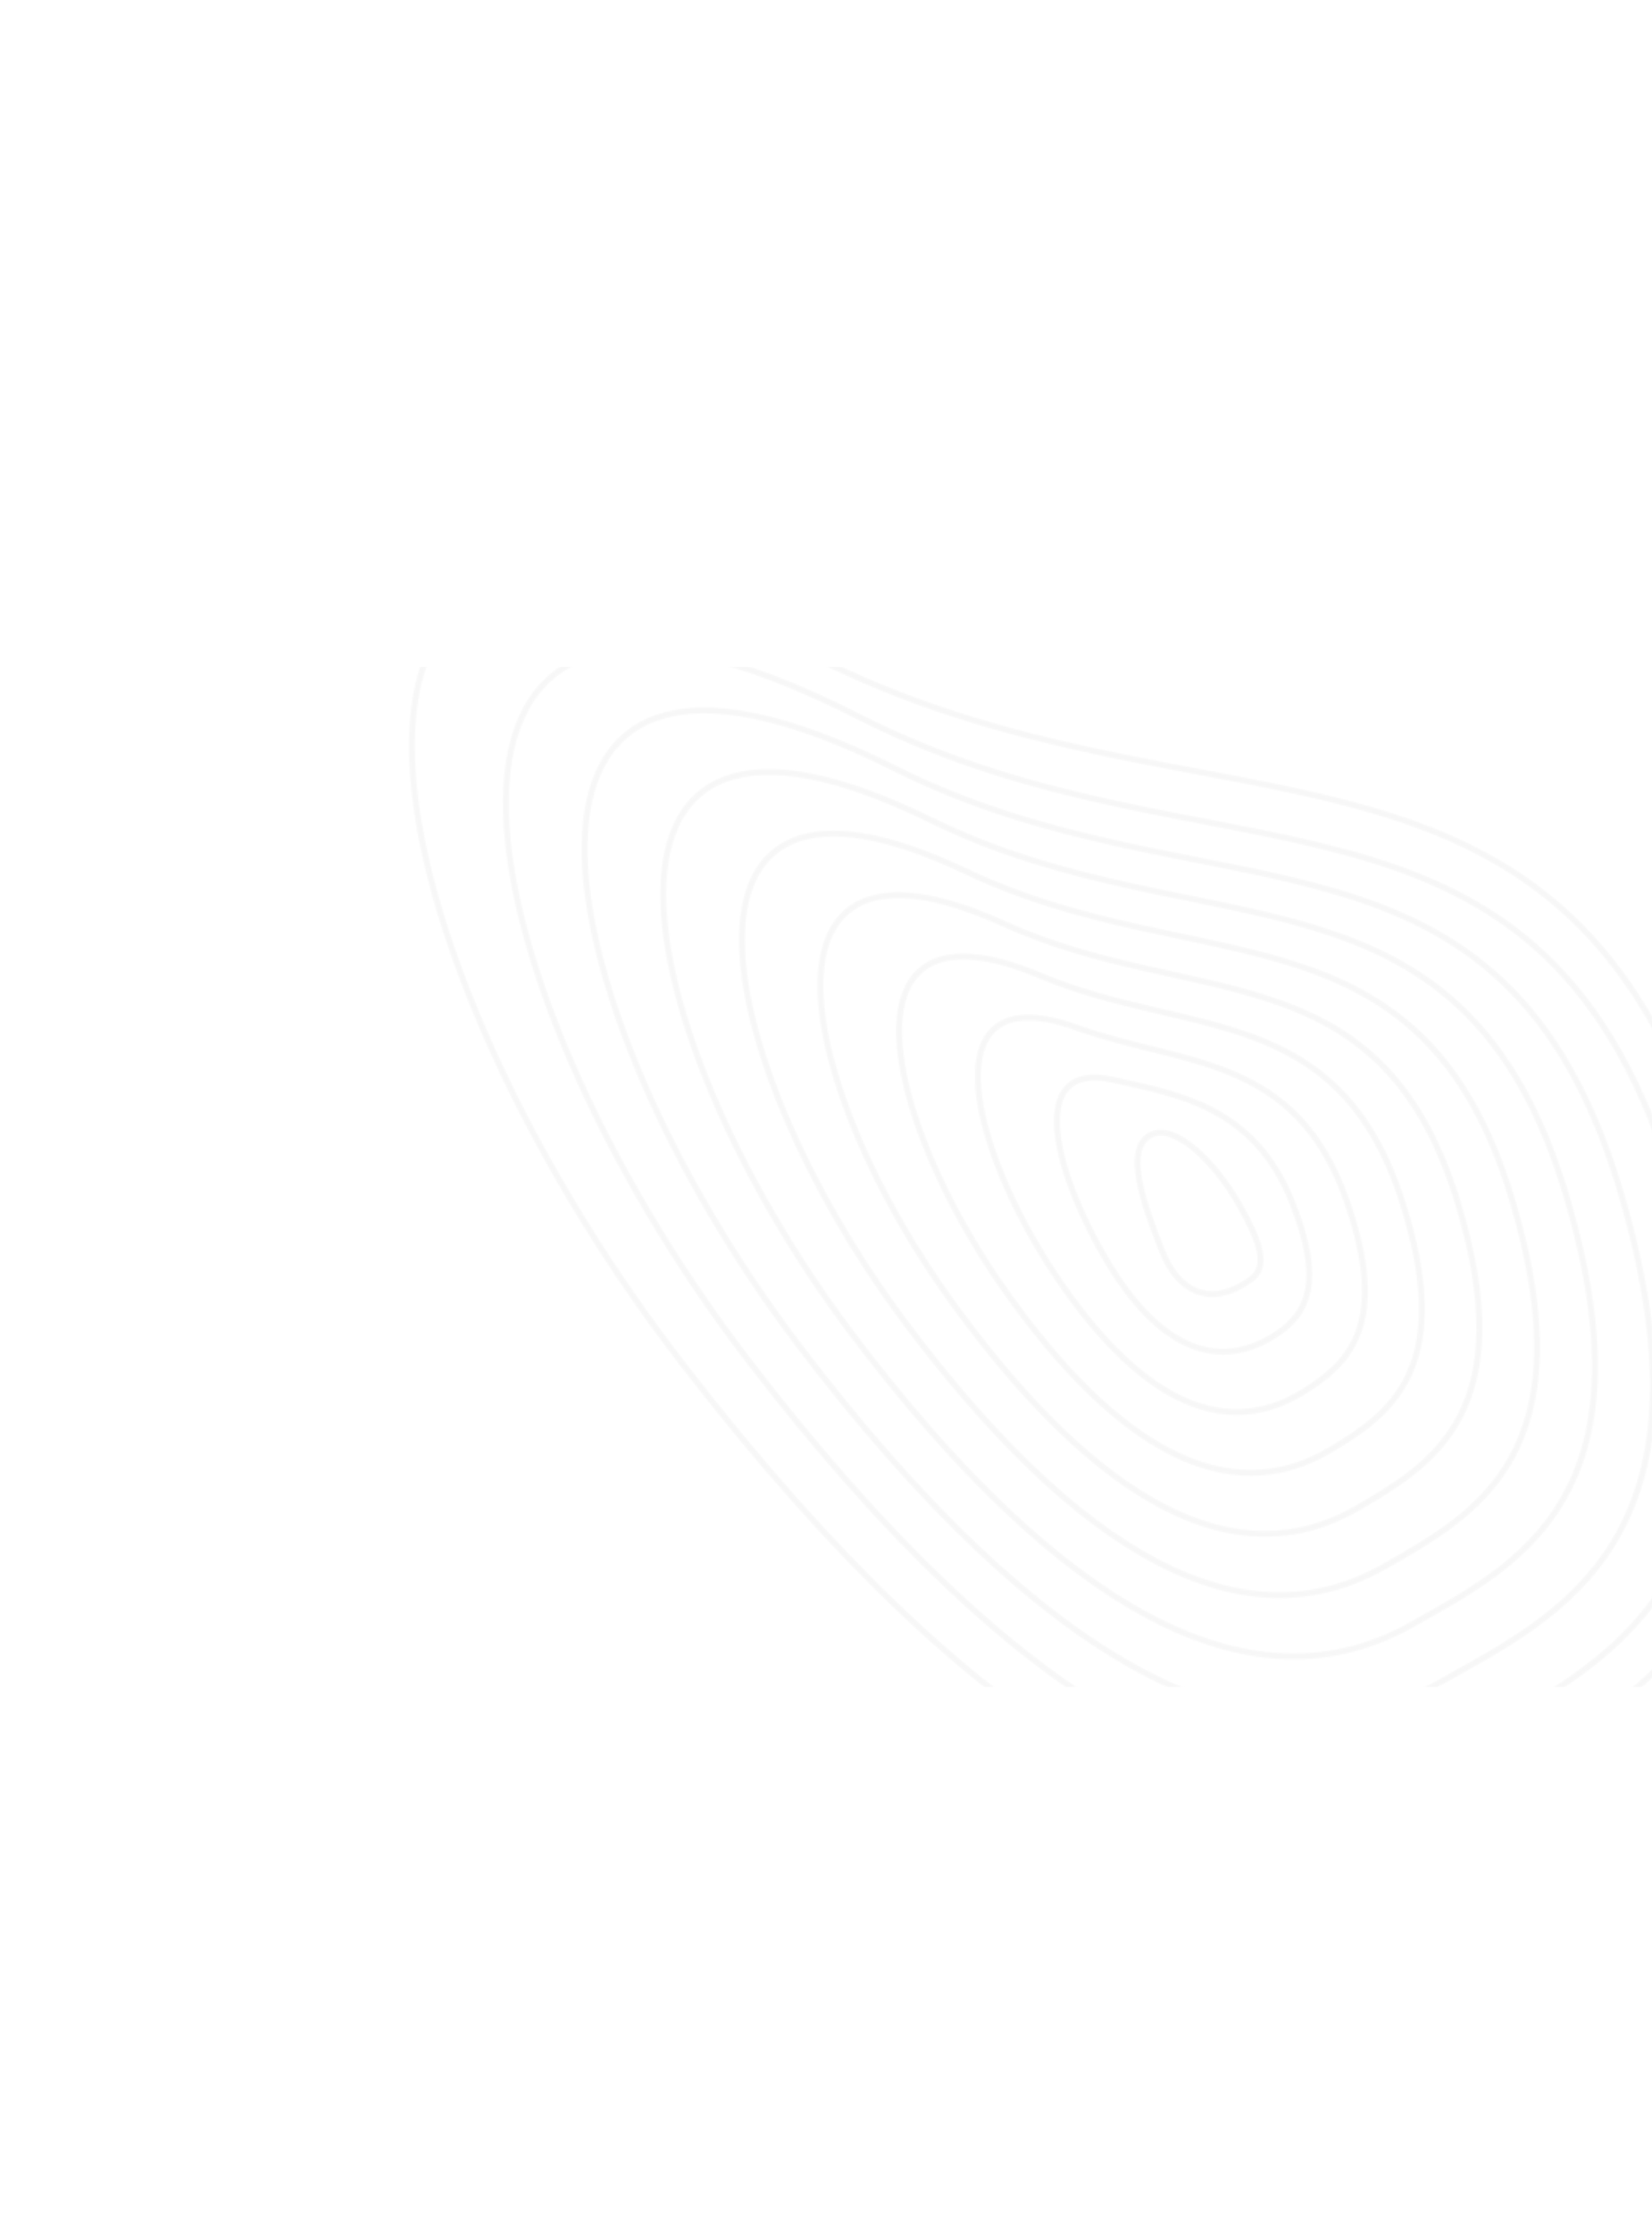 <svg width="1110" height="1500" viewBox="0 0 1110 1500" fill="none" xmlns="http://www.w3.org/2000/svg">
<mask id="mask0_283_5568" style="mask-type:alpha" maskUnits="userSpaceOnUse" x="274" y="384" width="907" height="847">
<path d="M774.155 761.851C789.726 755.079 816.111 779.737 833.112 809.993C846.423 833.687 852.698 850.575 840.359 859.431C812.085 879.705 790.954 865.942 780.966 840.691C768.01 807.949 754.633 770.359 774.155 761.851Z" stroke="#BFD9E9" stroke-opacity="0.13" stroke-width="4" stroke-miterlimit="10"/>
<path d="M747.956 725.294C791.343 735.042 842.65 743.025 868.237 807.648C889.3 860.837 878.967 882.419 856.985 896.594C815.248 923.471 776.056 900.718 744.553 848.254C708.137 787.599 688.766 711.995 747.956 725.294Z" stroke="#BFD9E9" stroke-opacity="0.13" stroke-width="4" stroke-miterlimit="10"/>
<path d="M723.288 690.179C794.508 715.947 870.584 707.834 904.897 806.744C933.595 889.477 906.844 915.818 875.15 935.192C820.077 968.864 763 936.78 709.685 857.252C650.169 768.505 624.457 654.423 723.288 690.179Z" stroke="#BFD9E9" stroke-opacity="0.13" stroke-width="4" stroke-miterlimit="10"/>
<path d="M698.888 655.284C797.996 697.026 898.569 672.926 941.821 806.054C977.97 918.387 934.999 949.461 893.58 974.01C825.219 1014.53 750.276 972.996 675.068 866.471C592.538 749.573 560.497 596.998 698.888 655.284Z" stroke="#BFD9E9" stroke-opacity="0.13" stroke-width="4" stroke-miterlimit="10"/>
<path d="M674.543 620.487C801.559 678.195 926.802 638.056 978.799 805.467C1022.57 947.35 963.215 983.214 912.064 1012.93C830.409 1060.34 737.633 1009.29 640.513 875.787C534.976 730.715 496.62 539.655 674.543 620.487Z" stroke="#BFD9E9" stroke-opacity="0.13" stroke-width="4" stroke-miterlimit="10"/>
<path d="M650.196 585.821C805.248 659.201 955.032 603.312 1015.78 805.008C1067.16 976.437 991.452 1017.13 930.55 1051.97C835.618 1106.29 725.263 1045.5 605.957 885.235C477.728 711.748 432.926 482.029 650.196 585.821Z" stroke="#BFD9E9" stroke-opacity="0.13" stroke-width="4" stroke-miterlimit="10"/>
<path d="M601.619 516.325C812.469 621.767 1011.62 533.673 1089.85 803.931C1156.46 1034.46 1048.09 1084.9 967.641 1129.91C846.246 1198.17 700.003 1118.23 536.967 903.967C362.616 674.19 305.264 367.615 601.619 516.325Z" stroke="#BFD9E9" stroke-opacity="0.13" stroke-width="4" stroke-miterlimit="10"/>
<path d="M625.905 551.063C808.859 640.474 983.319 568.48 1052.81 804.461C1111.81 1005.44 1019.81 1051.09 949.091 1090.93C840.996 1152.34 712.629 1081.86 571.458 894.593C420.161 692.965 369.087 424.815 625.905 551.063Z" stroke="#BFD9E9" stroke-opacity="0.13" stroke-width="4" stroke-miterlimit="10"/>
<path d="M577.346 481.568C816.092 603.037 1039.92 498.83 1126.9 803.383C1201.12 1063.46 1076.38 1118.69 986.195 1168.86C851.492 1243.99 687.378 1154.59 502.474 913.31C305.064 655.395 241.433 310.403 577.346 481.568Z" stroke="#BFD9E9" stroke-opacity="0.13" stroke-width="4" stroke-miterlimit="10"/>
<path d="M542.796 438.991C809.434 576.488 1057.94 456.179 1153.68 795.016C1235.51 1084.64 1094.39 1144.66 994.479 1200C846.47 1281.98 664.482 1183.14 457.724 914.864C237.255 628.796 167.326 245.375 542.796 438.991Z" stroke="#BFD9E9" stroke-opacity="0.13" stroke-width="4" stroke-miterlimit="10"/>
</mask>
<g mask="url(#mask0_283_5568)">
<rect x="170" y="448" width="950" height="685" fill="#C4C4C4"/>
</g>
</svg>